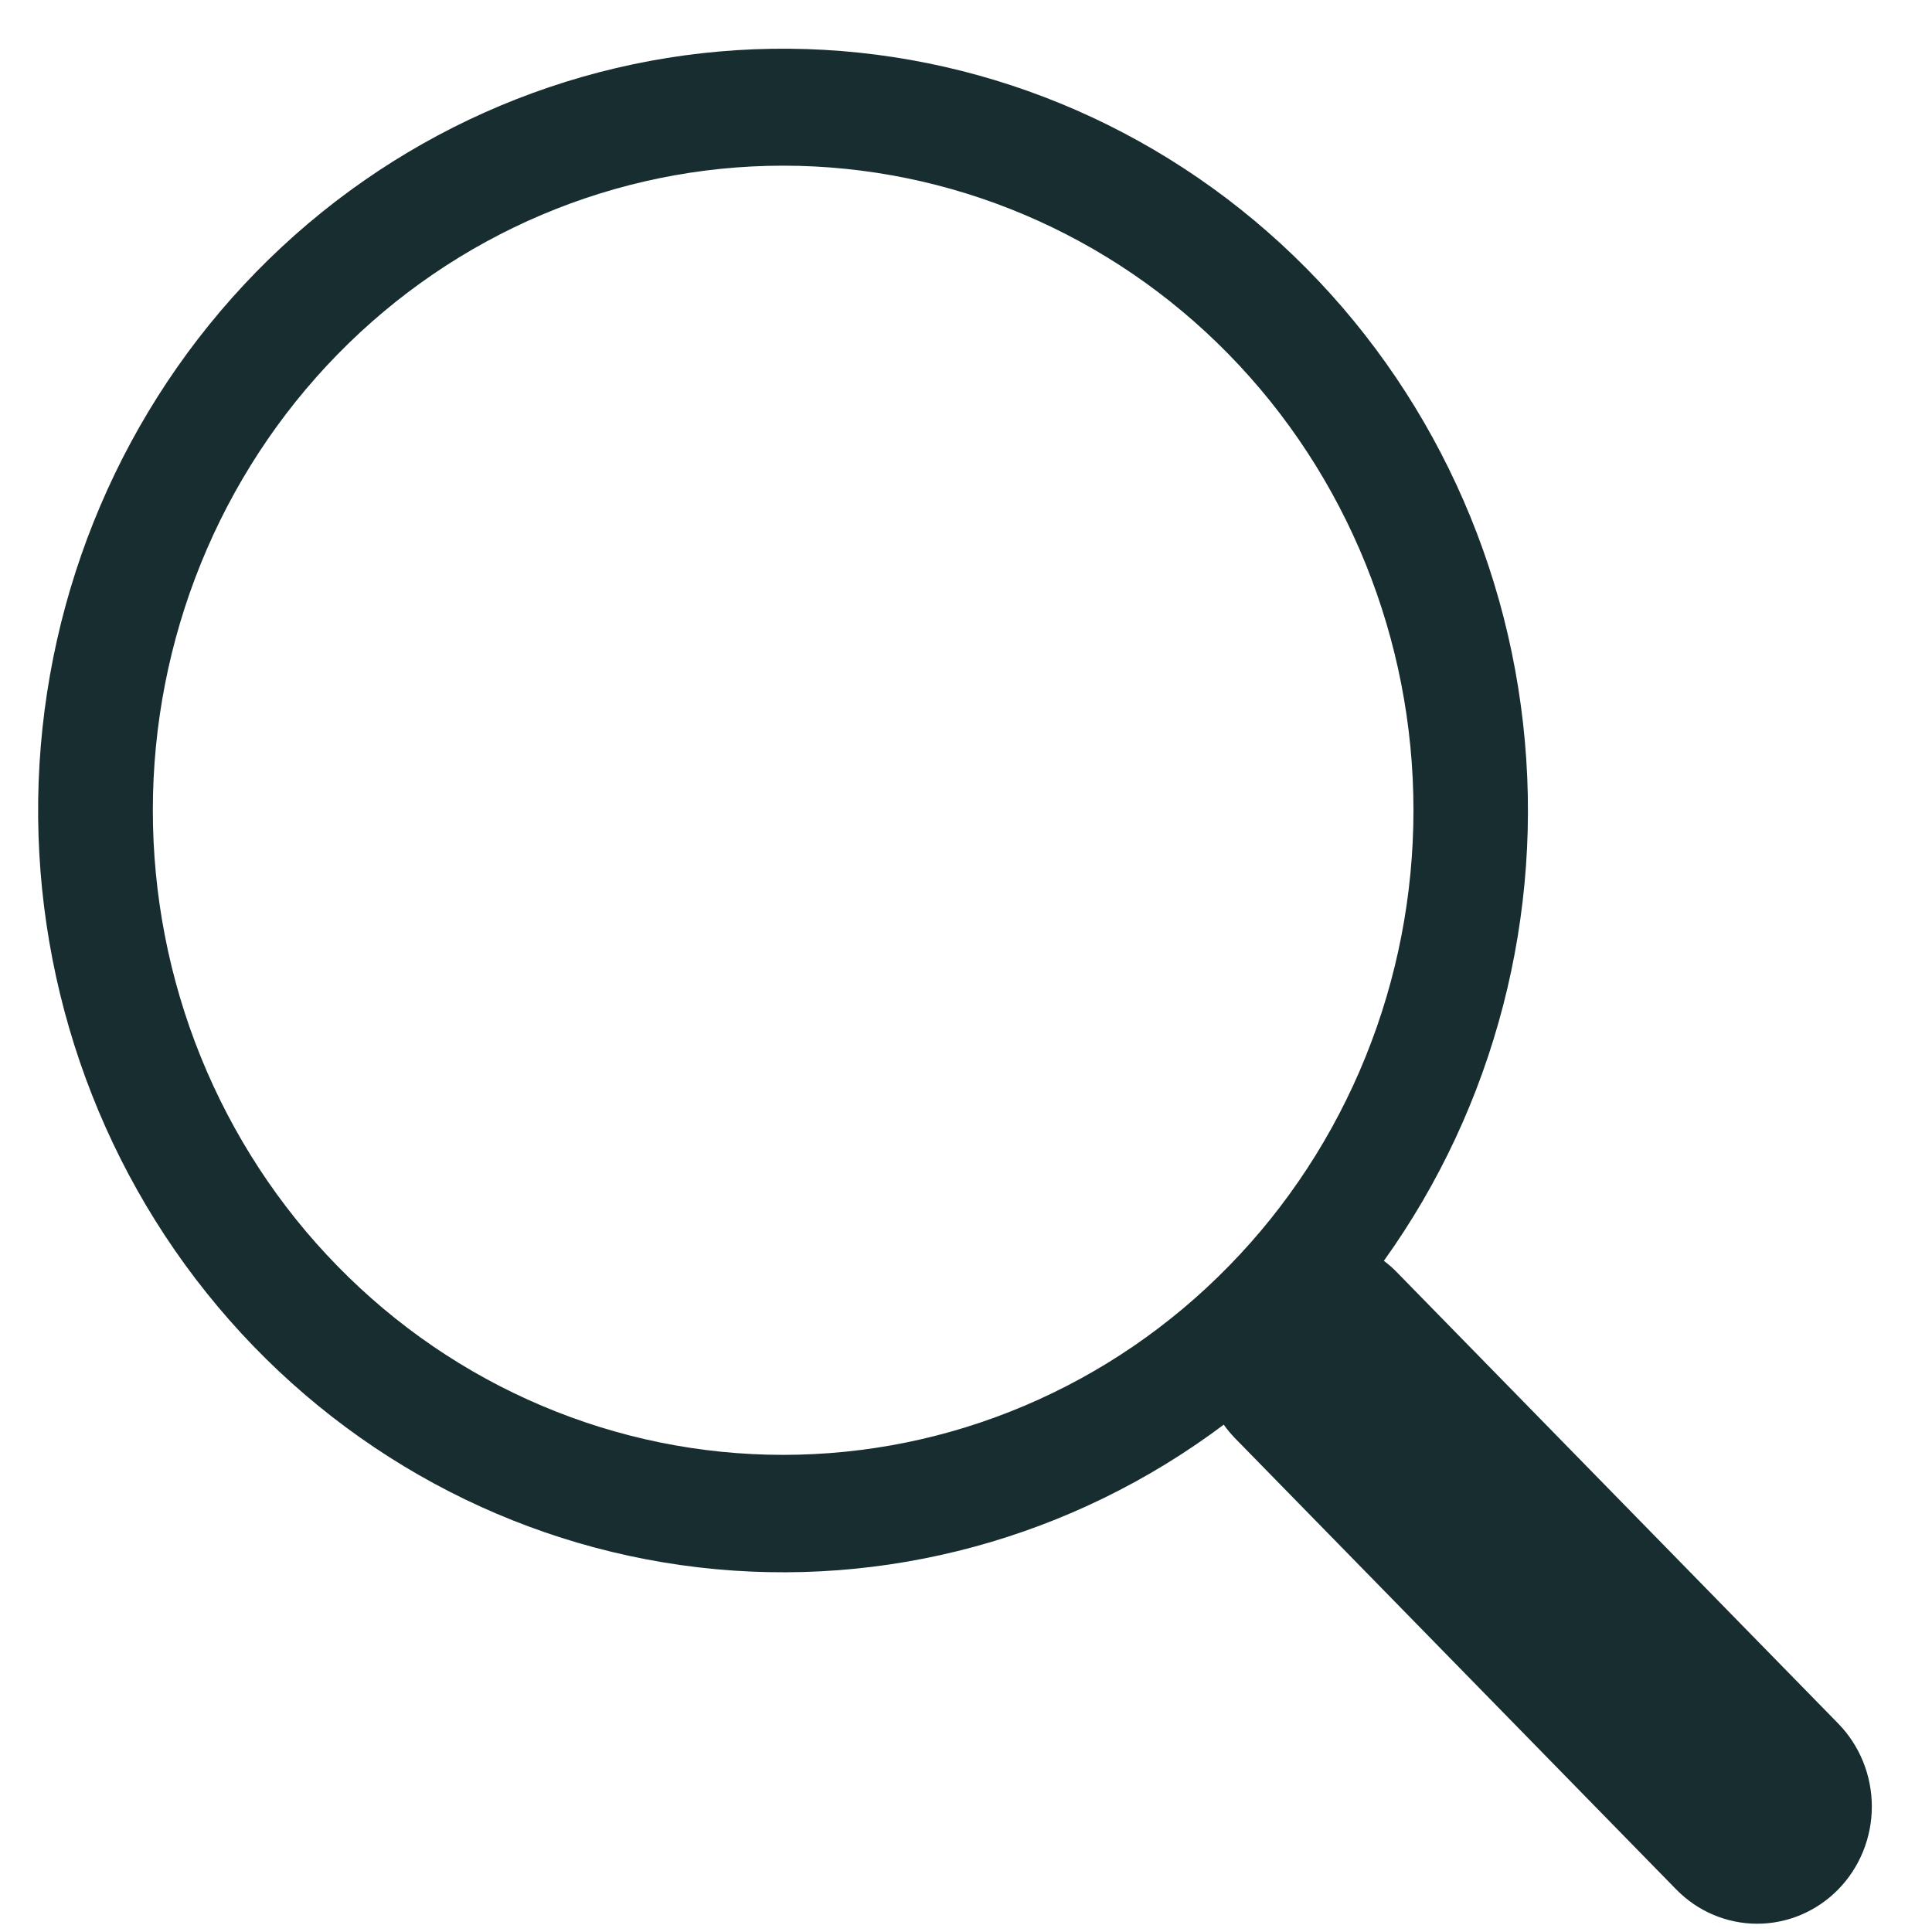 <svg xmlns="http://www.w3.org/2000/svg" width="28" height="28" viewBox="0 0 28 28" fill="none"><path d="M20.056 18.273C21.665 16.028 22.385 13.245 22.073 10.481C21.762 7.717 20.441 5.175 18.375 3.364C16.31 1.553 13.652 0.607 10.933 0.714C8.214 0.821 5.635 1.974 3.712 3.942C1.789 5.91 0.663 8.549 0.56 11.329C0.458 14.11 1.385 16.827 3.158 18.938C4.93 21.049 7.416 22.398 10.119 22.715C12.822 23.032 15.543 22.293 17.736 20.647H17.735C17.783 20.715 17.838 20.78 17.897 20.842L24.292 27.382C24.603 27.701 25.026 27.88 25.466 27.88C25.907 27.88 26.329 27.701 26.641 27.383C26.953 27.064 27.128 26.632 27.128 26.182C27.128 25.731 26.953 25.299 26.642 24.98L20.247 18.441C20.188 18.379 20.124 18.324 20.056 18.273ZM20.485 11.743C20.485 12.97 20.249 14.185 19.79 15.318C19.331 16.452 18.658 17.482 17.809 18.349C16.961 19.217 15.954 19.905 14.846 20.374C13.738 20.844 12.55 21.085 11.35 21.085C10.15 21.085 8.963 20.844 7.854 20.374C6.746 19.905 5.739 19.217 4.891 18.349C4.042 17.482 3.37 16.452 2.91 15.318C2.451 14.185 2.215 12.97 2.215 11.743C2.215 9.265 3.178 6.889 4.891 5.137C6.604 3.385 8.927 2.401 11.35 2.401C13.773 2.401 16.096 3.385 17.809 5.137C19.523 6.889 20.485 9.265 20.485 11.743Z" fill="#172D2F"></path></svg>